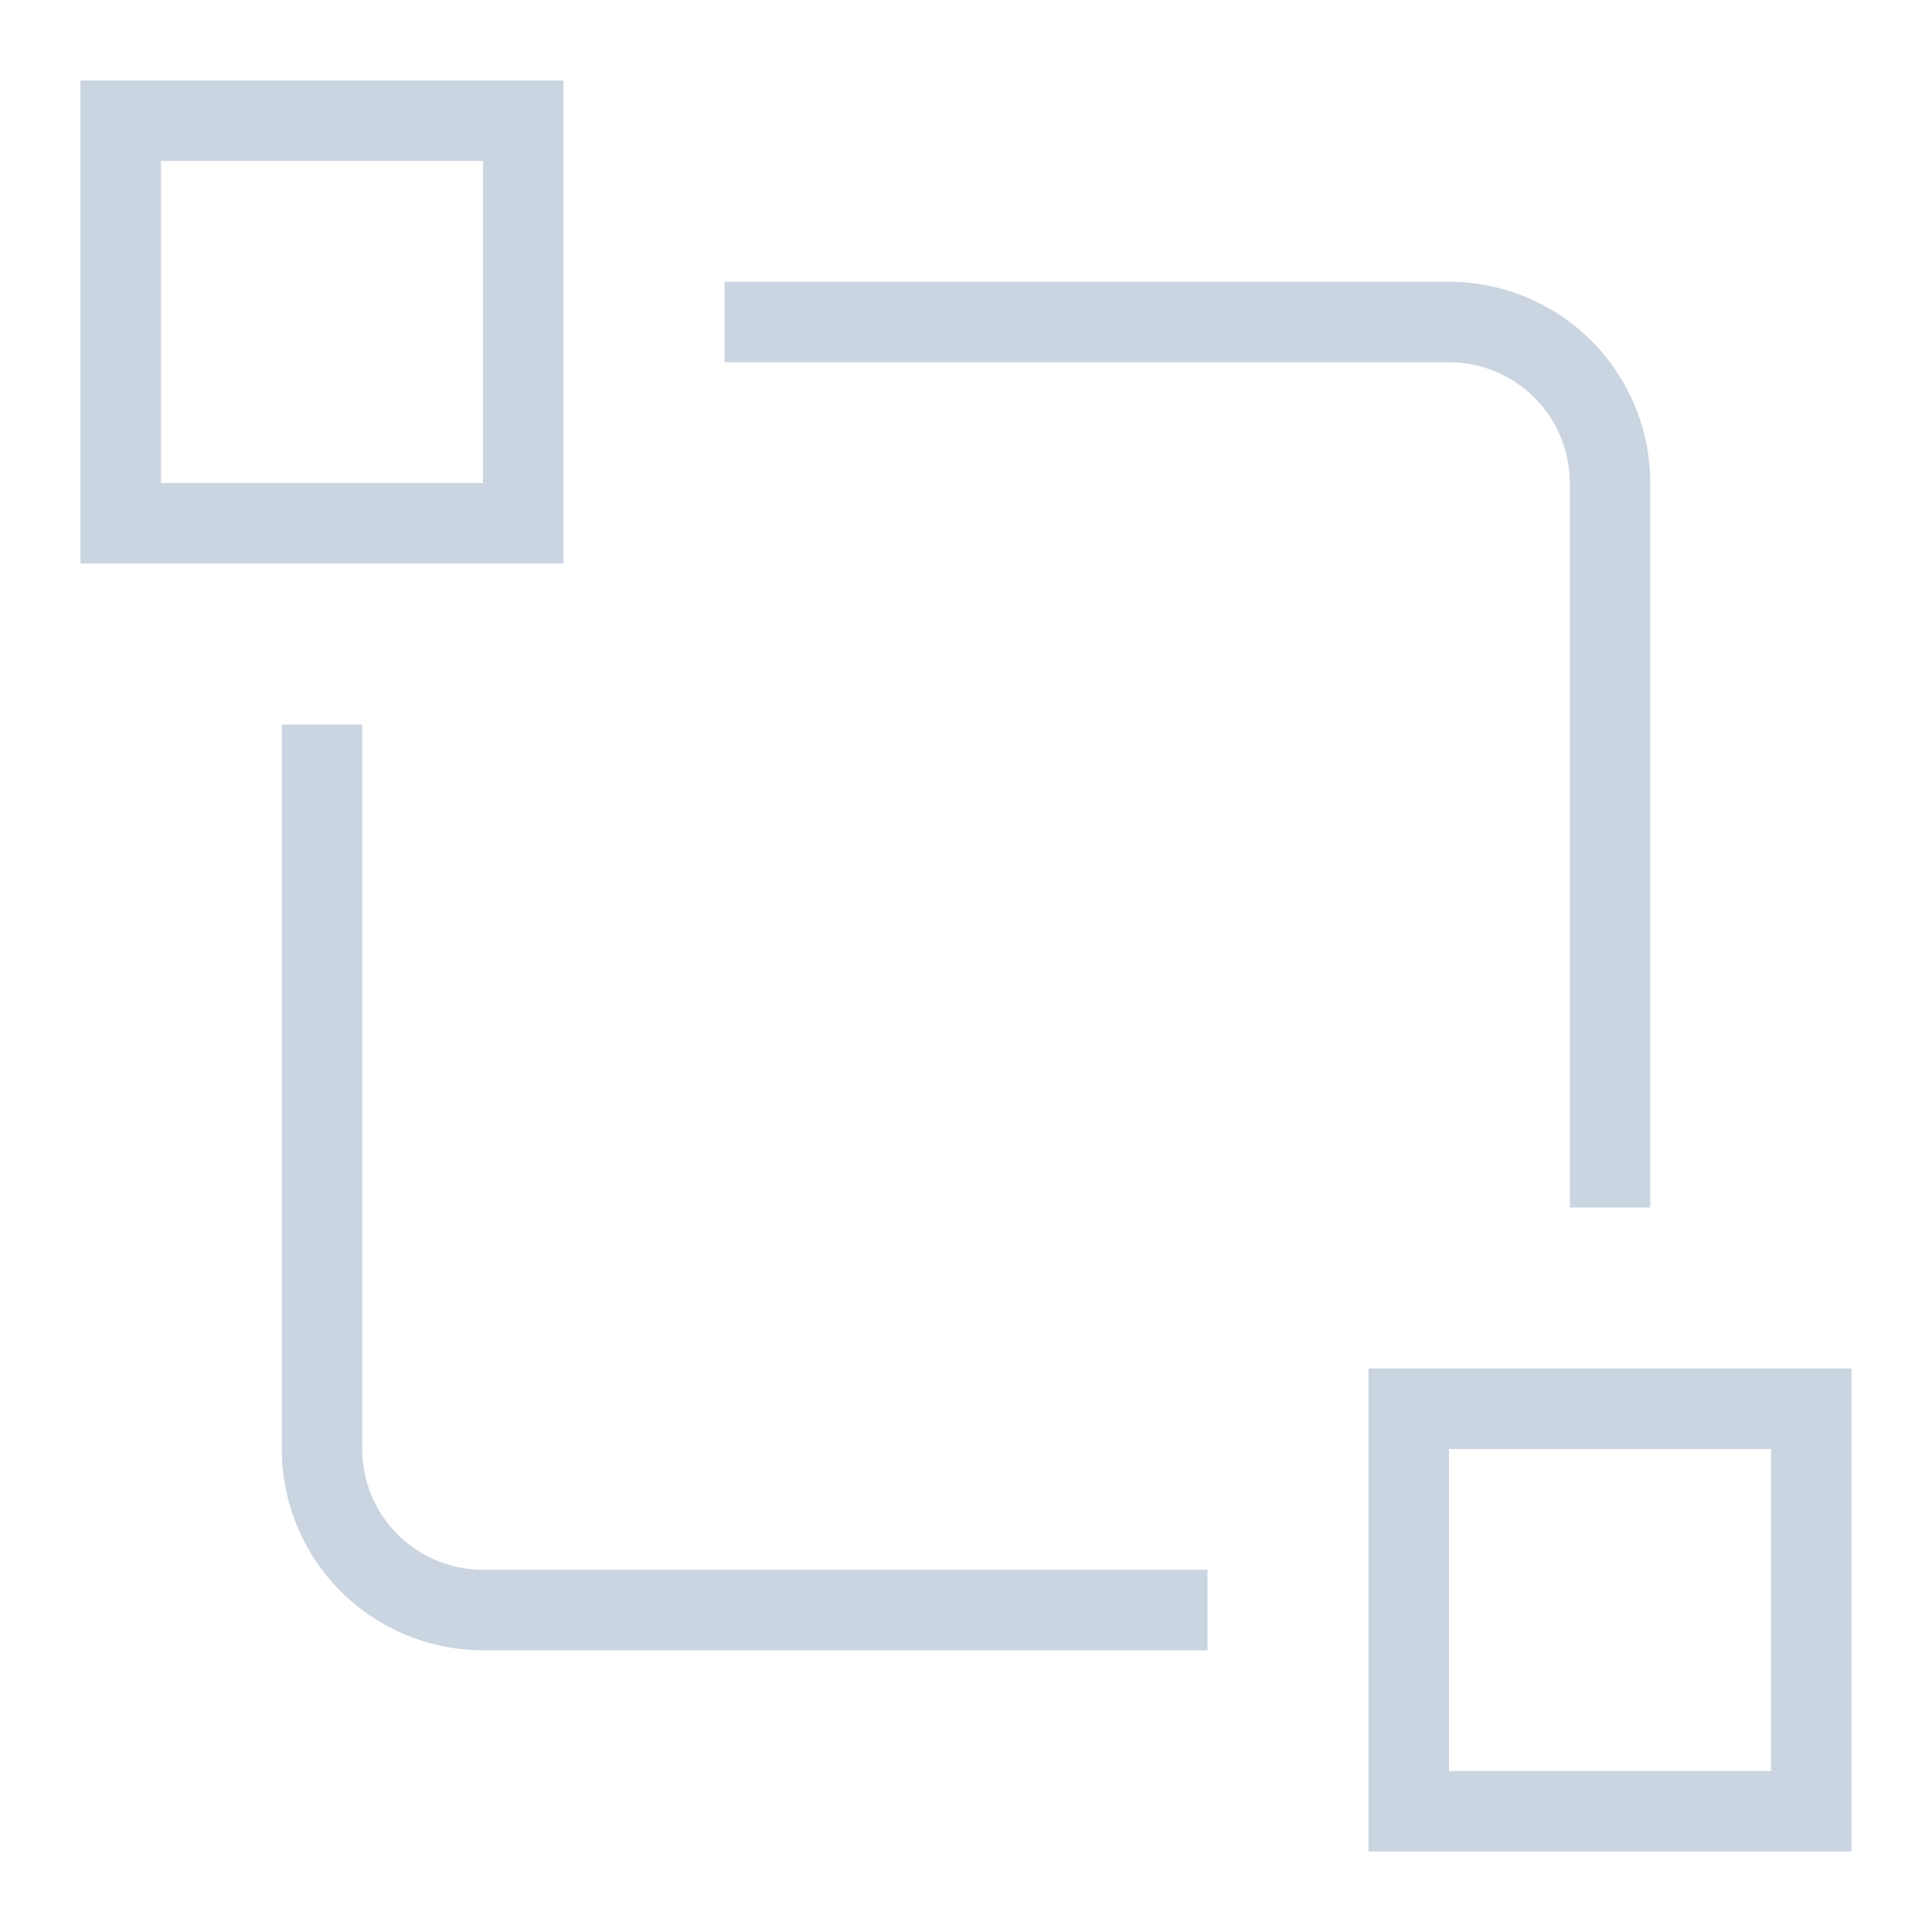 <svg xmlns="http://www.w3.org/2000/svg" height="48" width="48" viewBox="0 0 48 48">
    <title>design system</title>
    <g stroke-linejoin="miter" fill="#cbd5e1" stroke-linecap="butt" class="nc-icon-wrapper">
        <path d="M29,40H12a4,4,0,0,1-4-4V19" fill="none" stroke="#cbd5e1" stroke-linecap="square" stroke-miterlimit="10"
            stroke-width="2"></path>
        <path d="M19,8H36a4,4,0,0,1,4,4V29" fill="none" stroke="#cbd5e1" stroke-linecap="square" stroke-miterlimit="10"
            stroke-width="2"></path>
        <rect data-color="color-2" x="3" y="3" width="10" height="10" fill="none" stroke="#cbd5e1"
            stroke-linecap="square" stroke-miterlimit="10" stroke-width="2"></rect>
        <rect data-color="color-2" x="35" y="35" width="10" height="10" fill="none" stroke="#cbd5e1"
            stroke-linecap="square" stroke-miterlimit="10" stroke-width="2"></rect>
    </g>
</svg>
